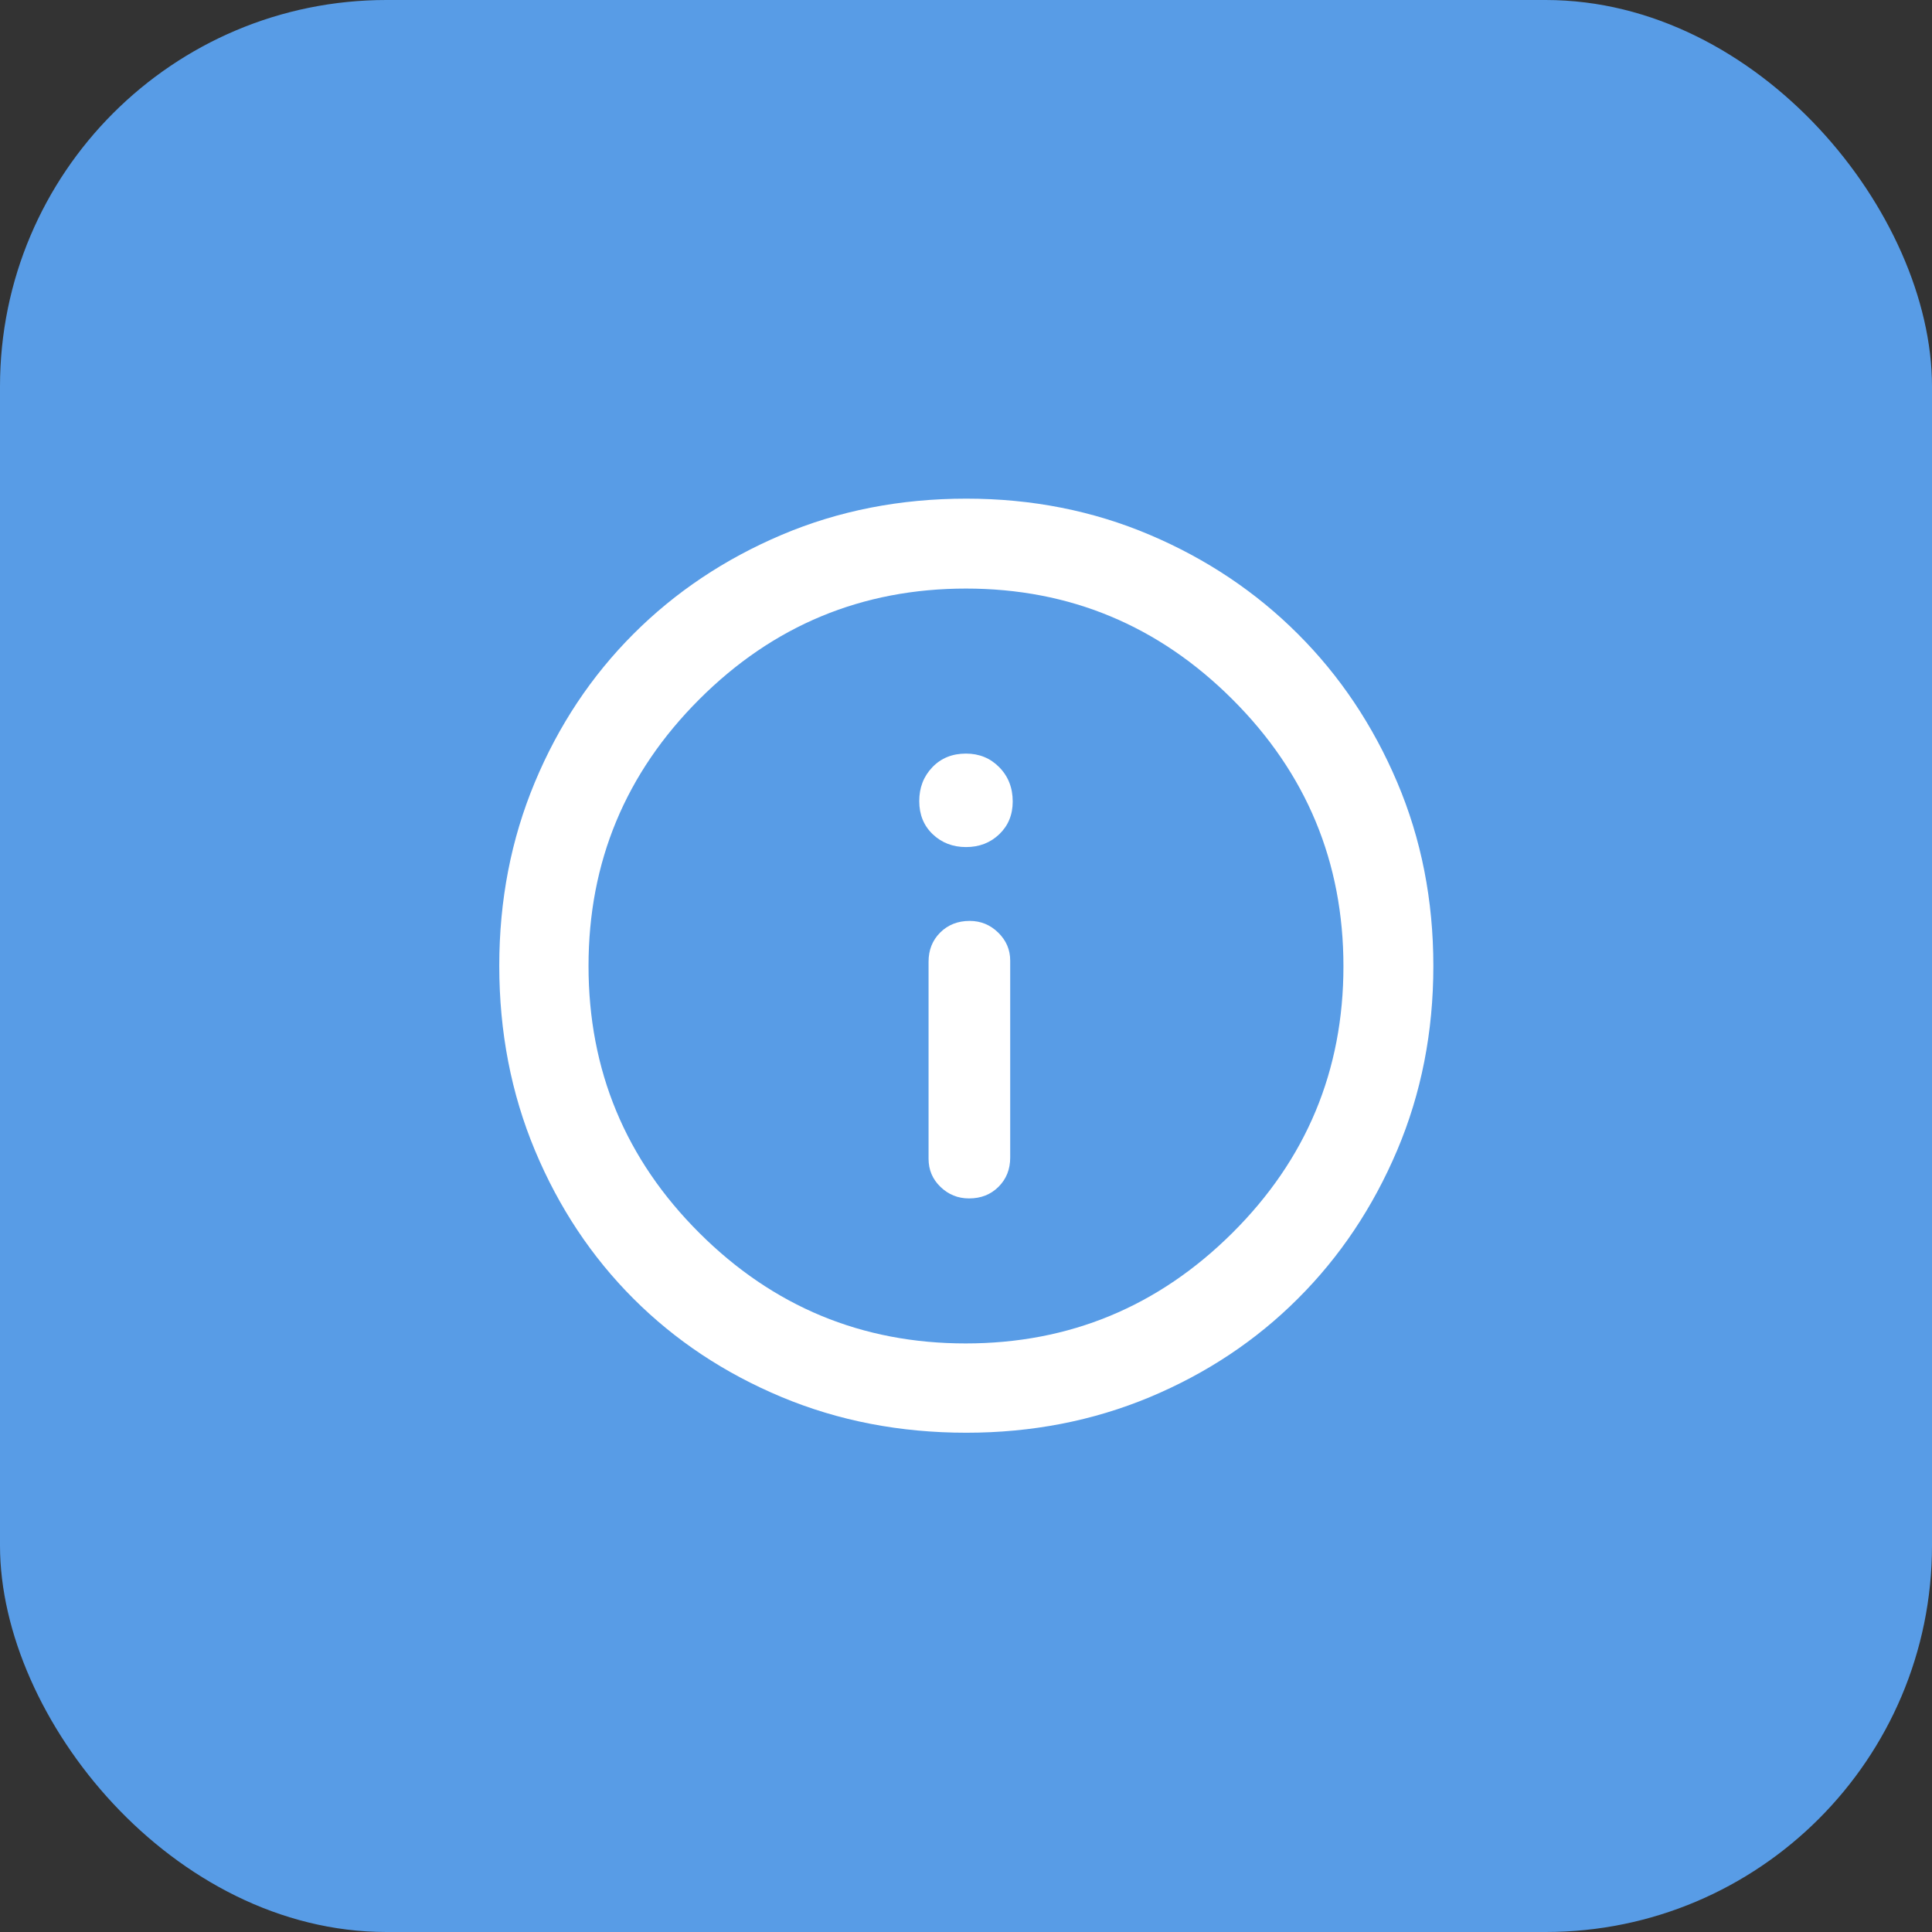<svg width="50" height="50" viewBox="0 0 50 50" fill="none" xmlns="http://www.w3.org/2000/svg">
<rect x="0" y="0" width="50" height="50" fill="#333333" stroke="none"/>
<rect width="50" height="50" rx="10" fill="#589CE6"/>
<path d="M25.079 31.015C25.386 31.015 25.64 30.915 25.841 30.715C26.043 30.515 26.144 30.262 26.144 29.958V24.86C26.144 24.58 26.041 24.339 25.835 24.137C25.629 23.934 25.382 23.833 25.095 23.833C24.789 23.833 24.535 23.933 24.333 24.133C24.132 24.333 24.031 24.585 24.031 24.89V29.988C24.031 30.276 24.134 30.519 24.34 30.717C24.546 30.916 24.792 31.015 25.079 31.015ZM25.001 21.922C25.344 21.922 25.631 21.811 25.862 21.589C26.094 21.366 26.209 21.084 26.209 20.742C26.209 20.387 26.093 20.092 25.861 19.856C25.629 19.62 25.342 19.503 25 19.503C24.645 19.503 24.355 19.62 24.129 19.856C23.903 20.092 23.79 20.384 23.79 20.733C23.79 21.082 23.906 21.368 24.139 21.59C24.371 21.811 24.659 21.922 25.001 21.922ZM25.008 37.079C23.295 37.079 21.701 36.771 20.227 36.155C18.753 35.539 17.474 34.69 16.392 33.608C15.31 32.525 14.461 31.247 13.845 29.773C13.229 28.299 12.921 26.705 12.921 24.992C12.921 23.298 13.228 21.716 13.841 20.247C14.454 18.777 15.303 17.499 16.388 16.412C17.473 15.325 18.753 14.469 20.227 13.843C21.701 13.217 23.295 12.905 25.008 12.905C26.702 12.905 28.284 13.217 29.754 13.841C31.224 14.465 32.503 15.321 33.59 16.408C34.678 17.494 35.533 18.772 36.158 20.242C36.783 21.711 37.095 23.297 37.095 25C37.095 26.708 36.782 28.299 36.157 29.773C35.531 31.247 34.675 32.527 33.587 33.611C32.501 34.696 31.222 35.545 29.753 36.159C28.283 36.772 26.702 37.079 25.008 37.079ZM24.991 34.768C27.675 34.768 29.976 33.815 31.893 31.909C33.809 30.003 34.768 27.703 34.768 25.008C34.768 22.314 33.81 20.01 31.895 18.099C29.979 16.187 27.681 15.232 25 15.232C22.311 15.232 20.01 16.187 18.099 18.097C16.187 20.007 15.231 22.308 15.231 25C15.231 27.7 16.187 30.003 18.099 31.909C20.01 33.815 22.308 34.768 24.991 34.768Z" fill="white"/>
</svg>
